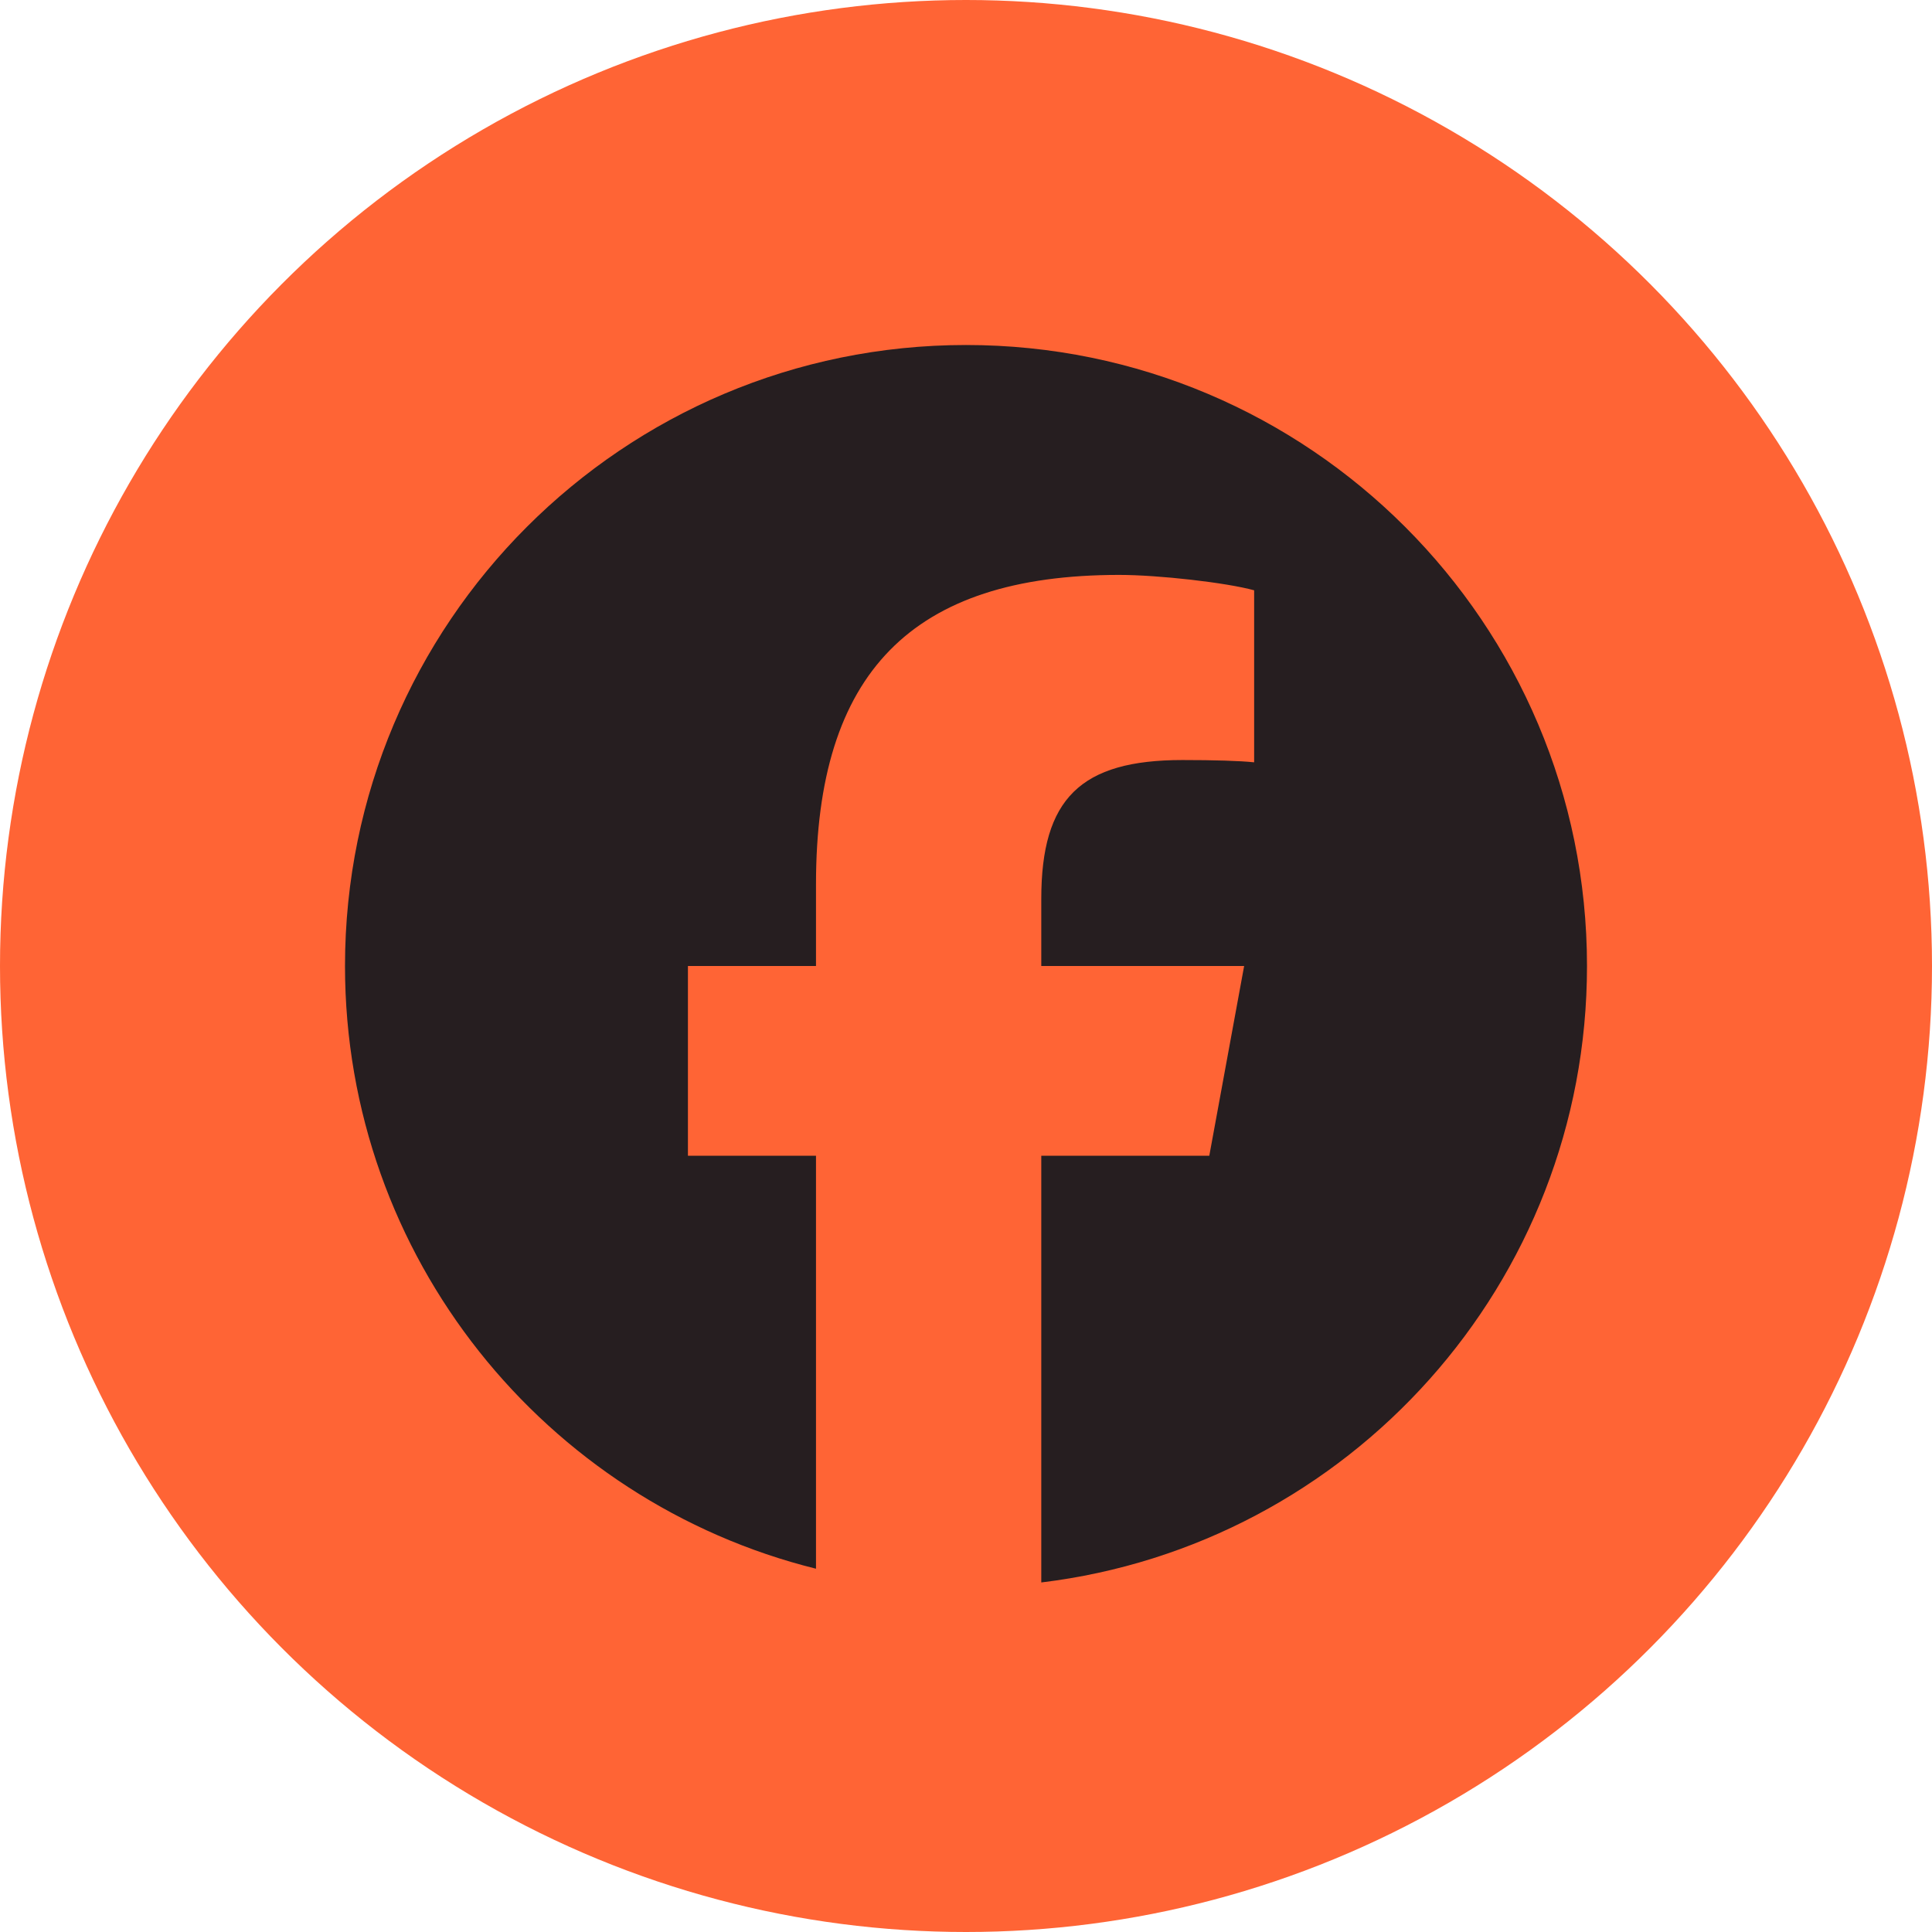 <svg width="28" height="28" viewBox="0 0 28 28" fill="none" xmlns="http://www.w3.org/2000/svg">
<circle cx="14" cy="14" r="14" fill="#FF6435"/>
<g clip-path="url(#clip0_1325_4507)">
<path d="M14 5C9.029 5 5 9.029 5 14C5 18.221 7.906 21.762 11.826 22.735V16.75H9.97V14H11.826V12.815C11.826 9.752 13.212 8.332 16.22 8.332C16.79 8.332 17.774 8.444 18.176 8.555V11.048C17.964 11.026 17.595 11.015 17.137 11.015C15.661 11.015 15.091 11.574 15.091 13.027V14H18.031L17.526 16.75H15.091V22.934C19.547 22.396 23 18.602 23 14C23 9.029 18.971 5 14 5Z" fill="#261E20"/>
</g>
<defs>
<clipPath id="clip0_1325_4507">
<rect width="18" height="18" fill="white" transform="translate(5 5)"/>
</clipPath>
</defs>
</svg>
